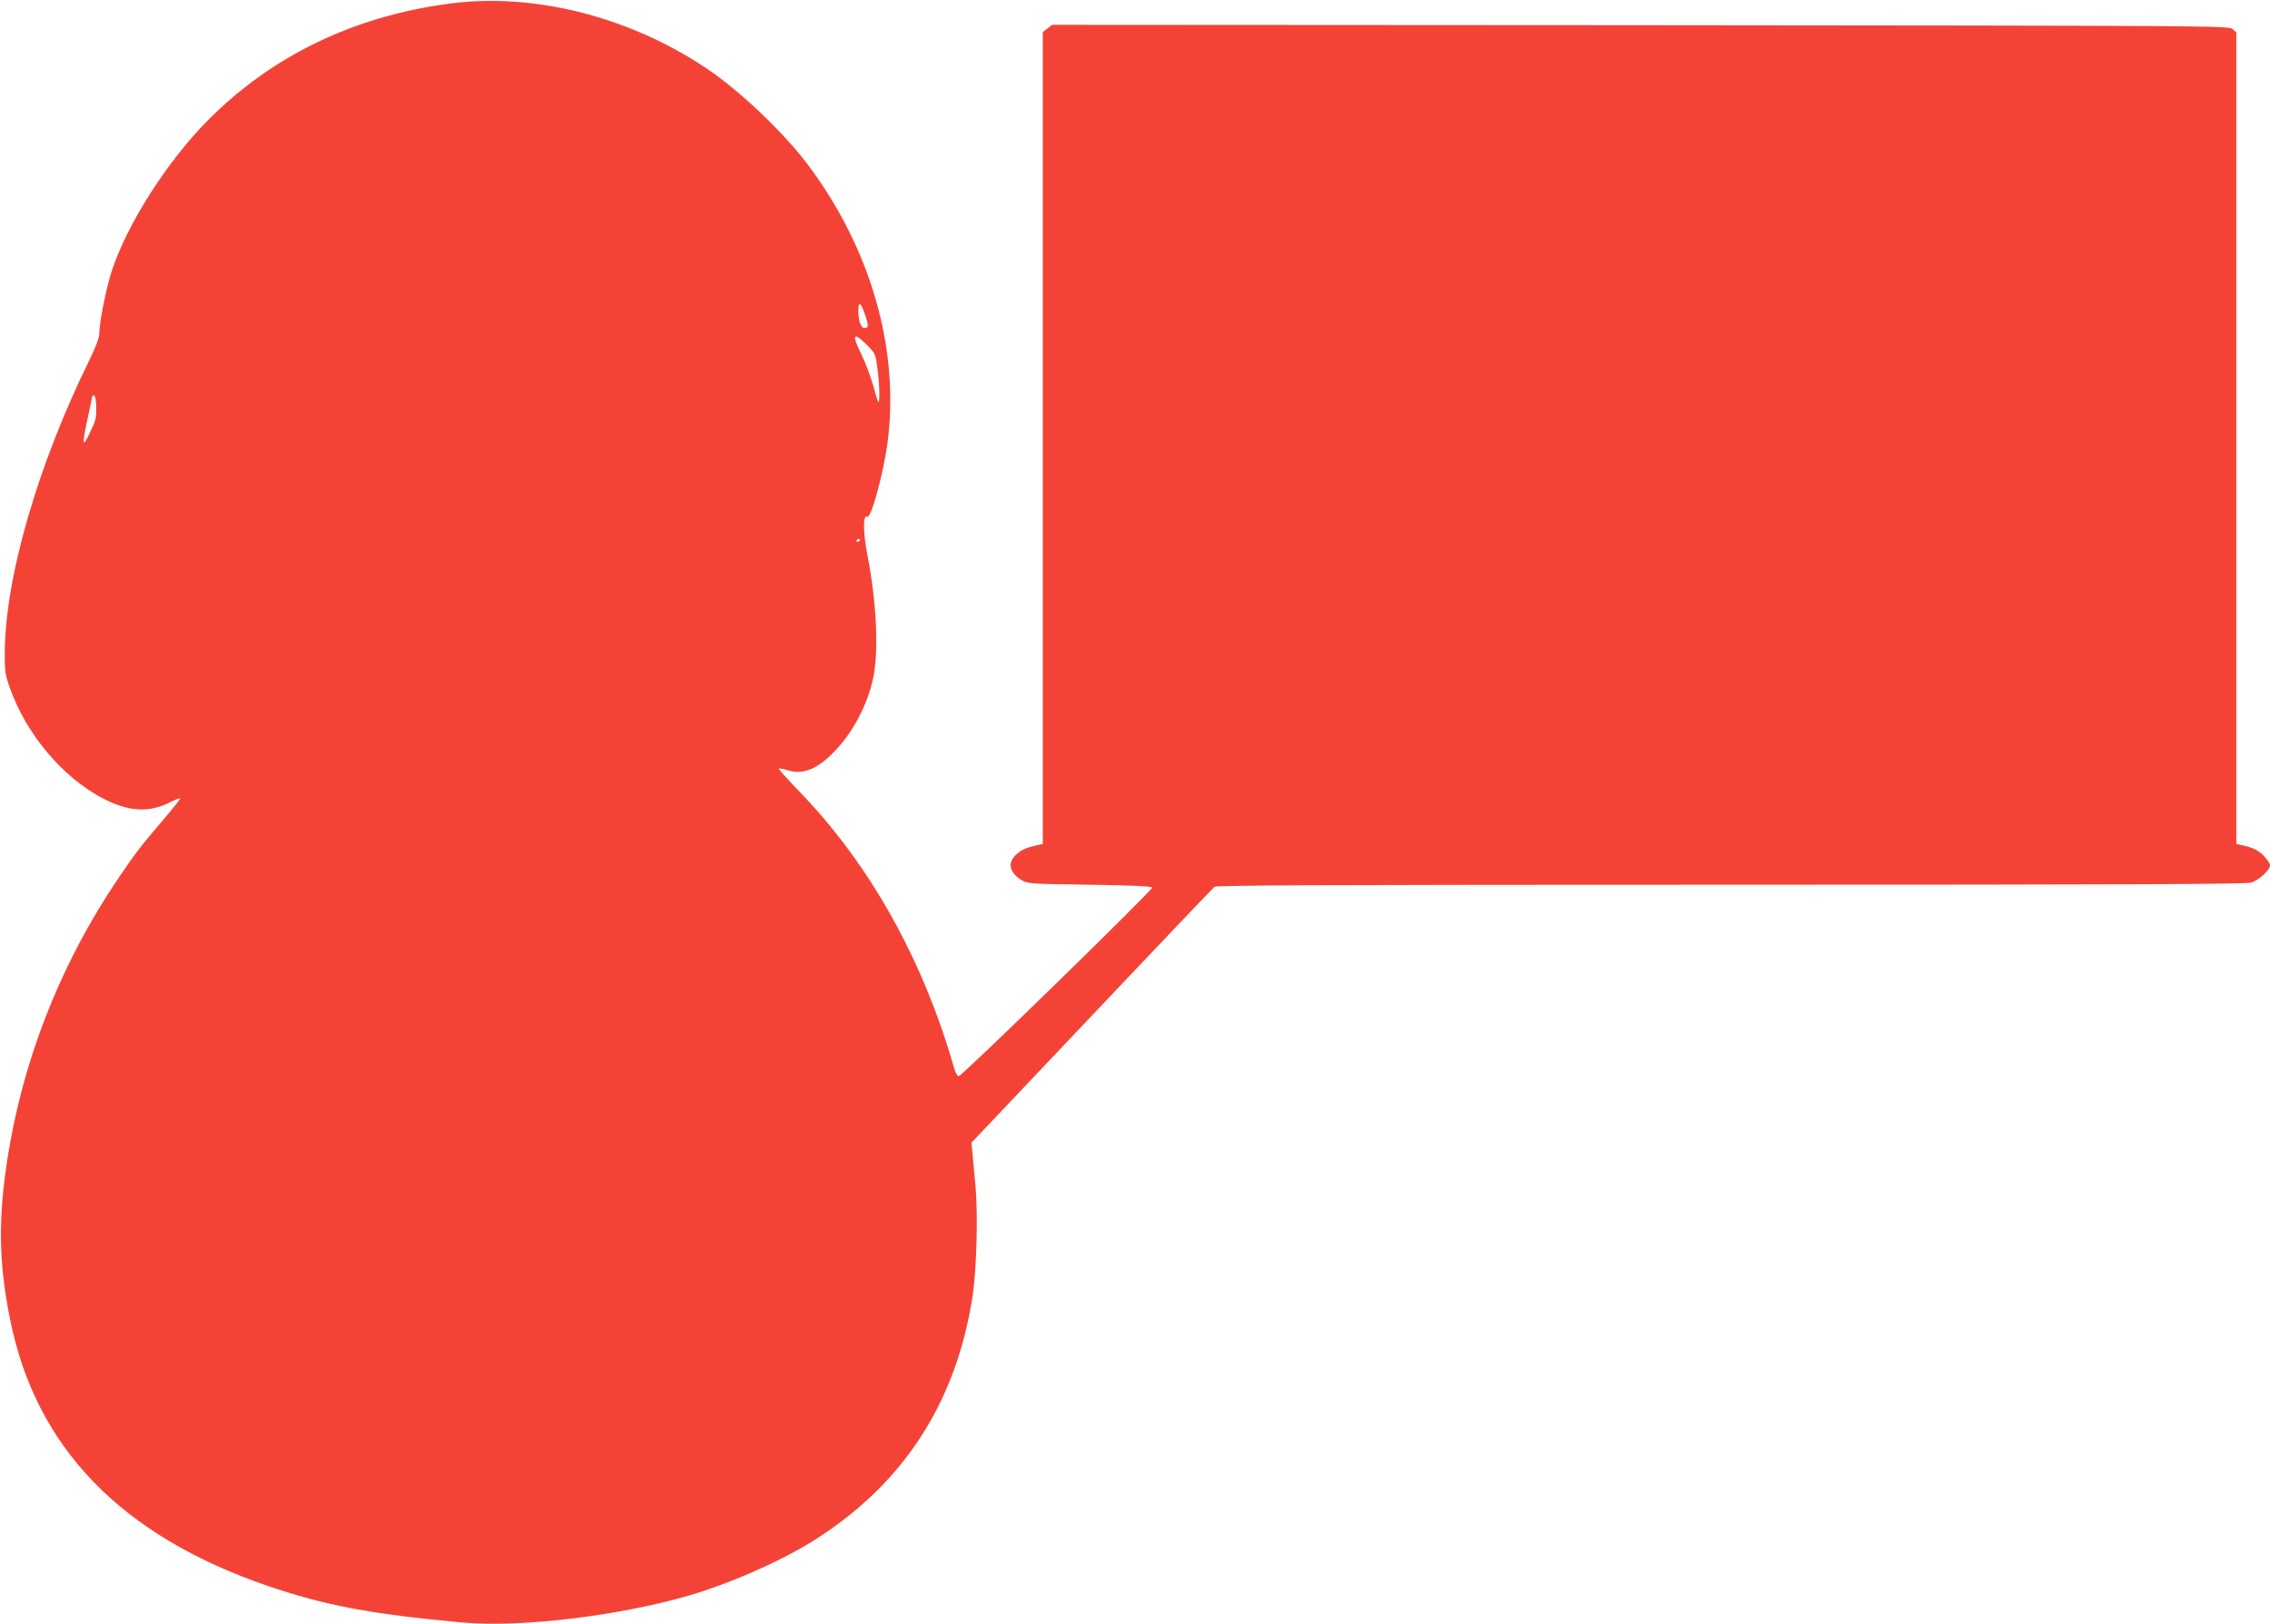 <?xml version="1.0" standalone="no"?>
<!DOCTYPE svg PUBLIC "-//W3C//DTD SVG 20010904//EN"
 "http://www.w3.org/TR/2001/REC-SVG-20010904/DTD/svg10.dtd">
<svg version="1.0" xmlns="http://www.w3.org/2000/svg"
 width="1280pt" height="916pt" viewBox="0 0 1280 916"
 preserveAspectRatio="xMidYMid meet">
<g transform="translate(0,916) scale(0.1,-0.1)"
fill="#f44336" stroke="none">
<path d="M2530 9139 c-538 -72 -997 -294 -1357 -657 -230 -231 -457 -587 -543
-851 -32 -99 -70 -289 -70 -351 0 -25 -19 -75 -55 -149 -293 -596 -476 -1230
-478 -1651 -1 -101 2 -125 27 -195 91 -263 300 -512 530 -630 144 -74 257 -80
377 -19 28 14 53 23 55 21 3 -2 -40 -55 -93 -118 -126 -146 -172 -207 -270
-354 -342 -512 -559 -1098 -630 -1700 -31 -264 -22 -489 33 -762 144 -726 624
-1223 1454 -1508 324 -110 575 -158 1095 -206 323 -30 879 36 1273 150 243 70
551 207 737 329 491 319 780 774 870 1367 22 148 30 459 16 610 -6 66 -14 149
-17 185 l-6 65 677 715 c372 393 684 721 693 728 12 9 610 12 2910 12 2226 0
2904 3 2935 12 44 13 107 71 107 98 0 9 -16 33 -35 53 -32 33 -60 46 -127 61
l-28 6 0 2289 0 2288 -21 19 c-21 19 -92 19 -3339 22 l-3317 2 -27 -21 -26
-20 0 -2290 0 -2289 -27 -6 c-64 -14 -94 -27 -123 -54 -50 -46 -39 -100 27
-142 37 -23 43 -23 387 -28 234 -3 351 -9 353 -16 4 -13 -1073 -1064 -1091
-1064 -7 0 -18 19 -25 43 -176 615 -476 1152 -874 1563 -66 69 -118 126 -115
129 2 2 26 -2 52 -10 88 -27 172 10 272 118 102 110 181 266 210 414 29 155
16 422 -36 689 -24 126 -24 224 0 209 21 -13 92 245 115 421 68 523 -94 1090
-448 1563 -135 180 -380 414 -564 539 -440 298 -983 436 -1463 371z m2350
-1761 c19 -56 18 -68 -6 -68 -20 0 -34 41 -34 98 0 57 15 47 40 -30z m10 -165
c47 -48 47 -48 60 -148 6 -55 10 -120 8 -145 -3 -44 -4 -42 -32 58 -16 56 -46
137 -67 180 -59 117 -49 135 31 55z m-4348 -335 c2 -78 1 -83 -36 -161 -42
-88 -45 -68 -11 87 14 64 25 118 25 121 0 3 5 5 10 5 6 0 11 -24 12 -52z
m4308 -762 c0 -3 -4 -8 -10 -11 -5 -3 -10 -1 -10 4 0 6 5 11 10 11 6 0 10 -2
10 -4z"/>
</g>
</svg>
